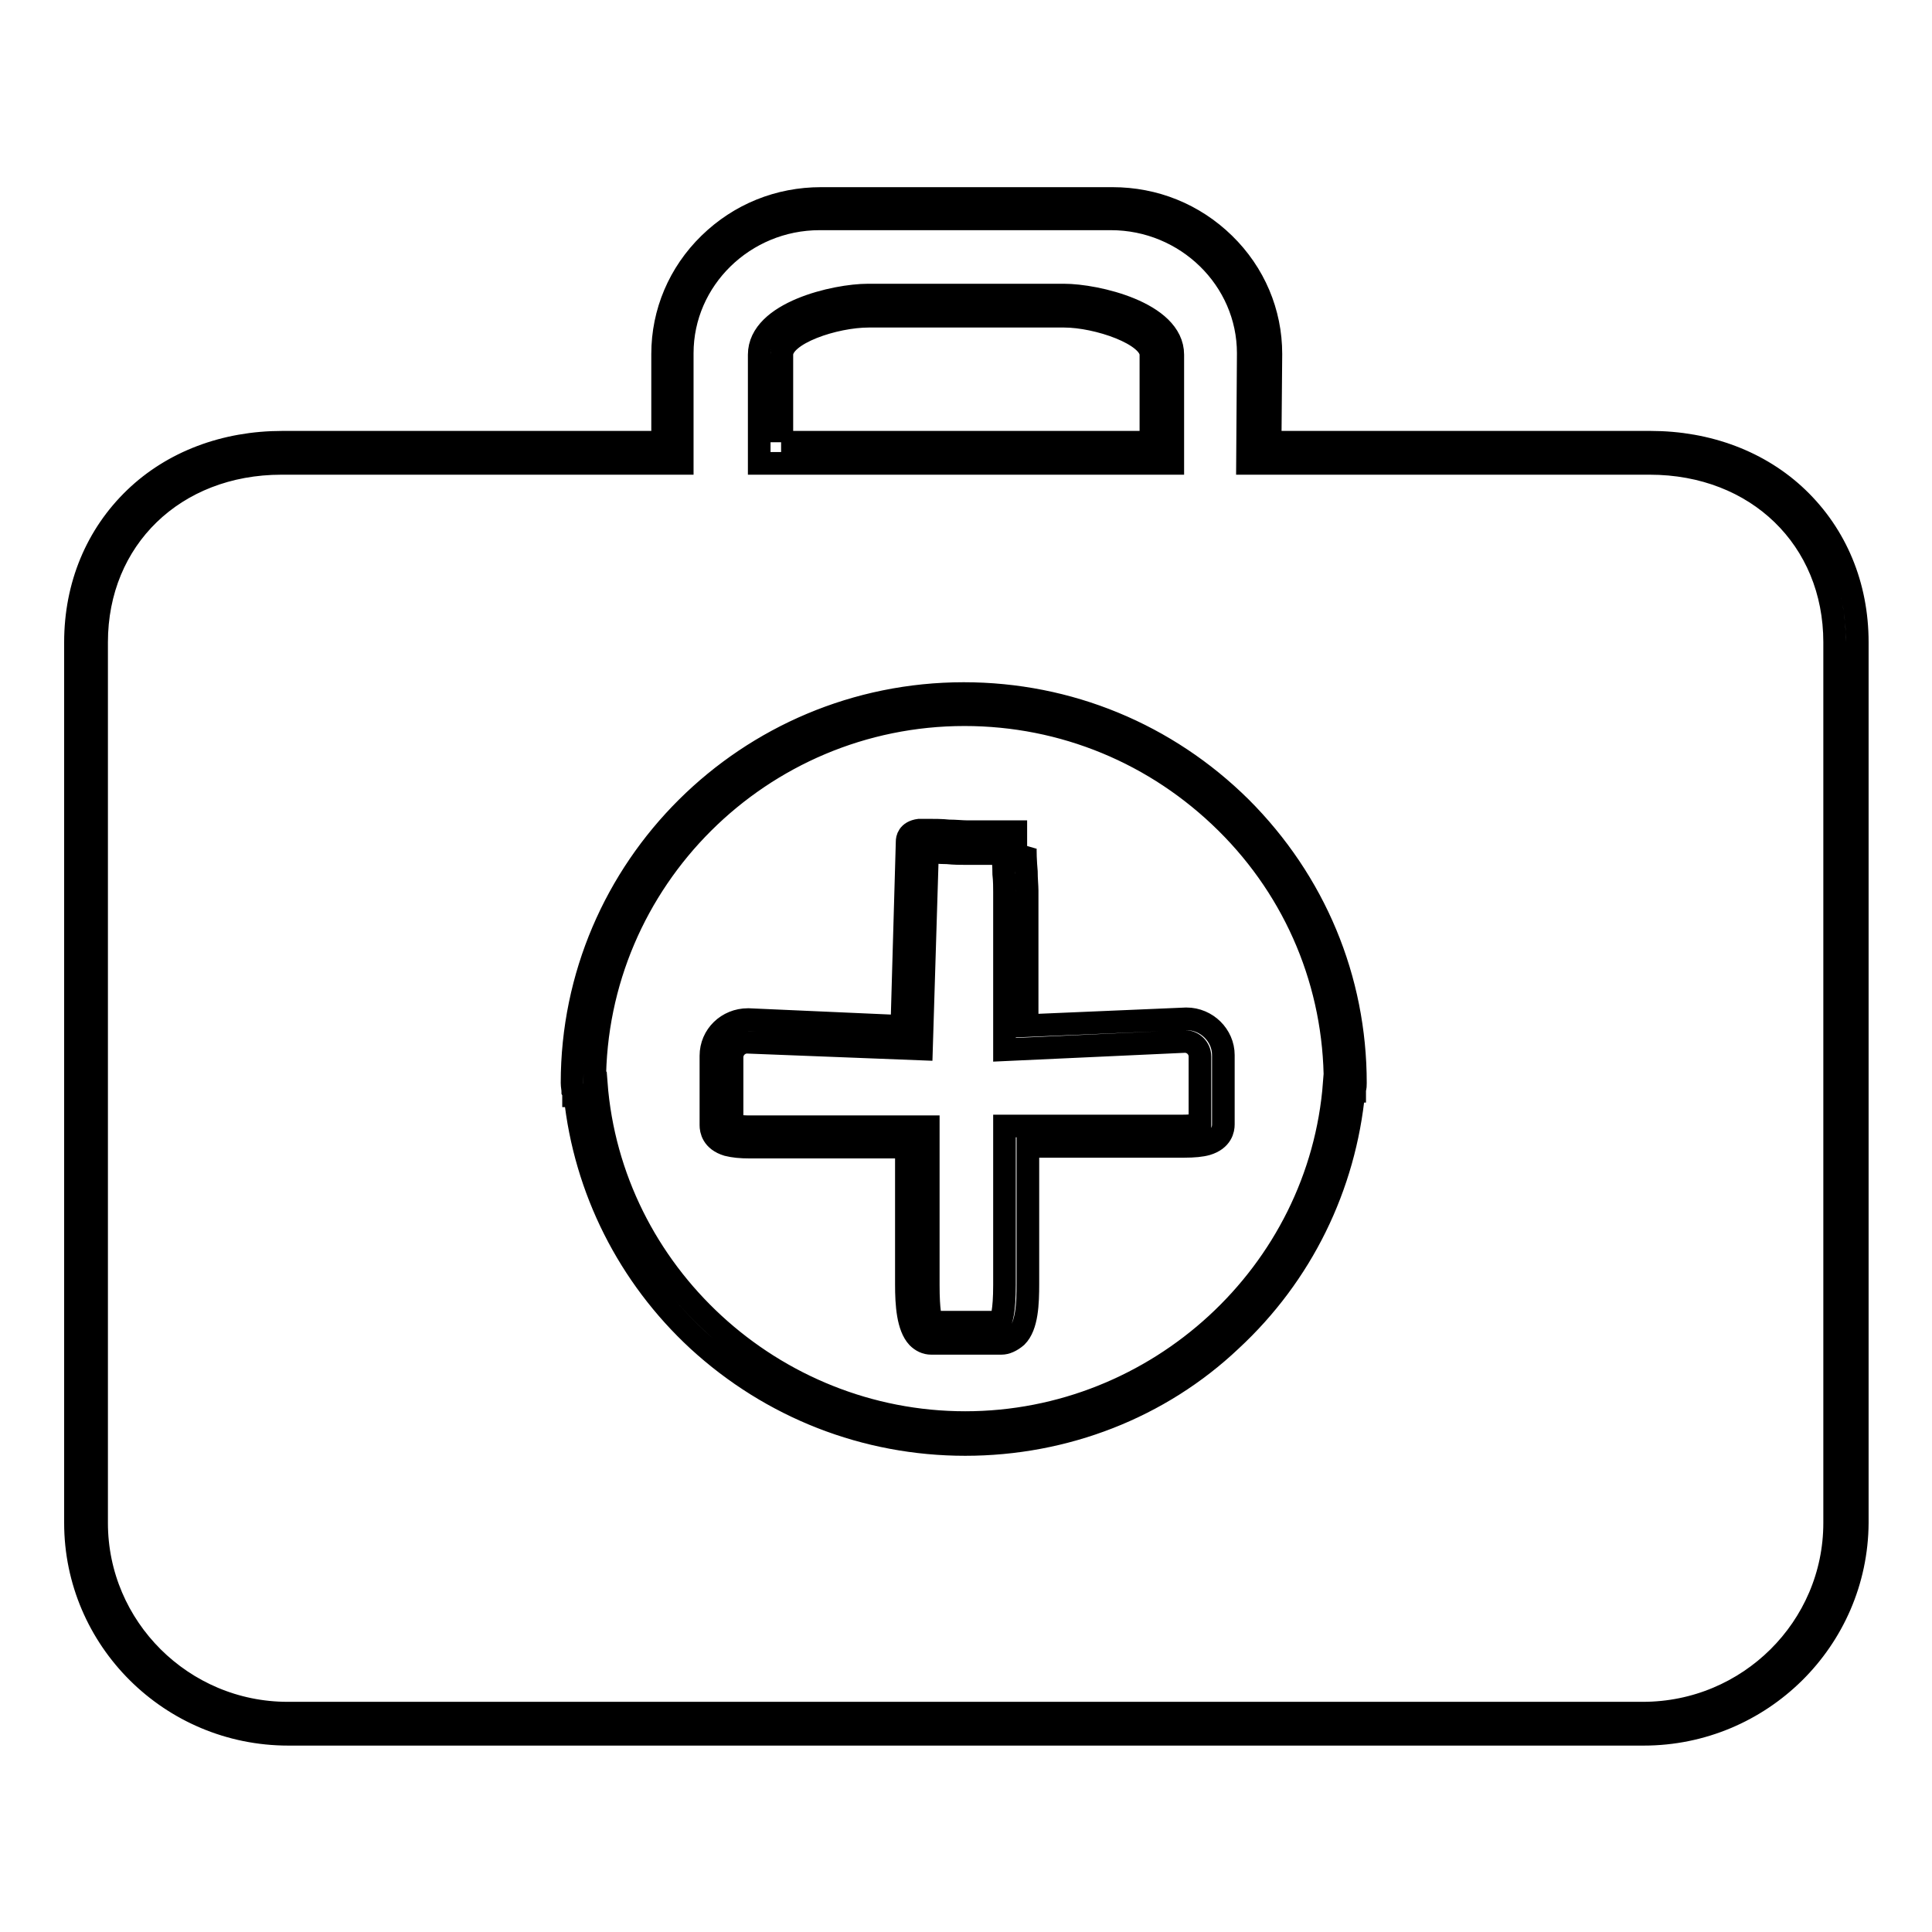 <?xml version="1.0" encoding="utf-8"?>
<!-- Svg Vector Icons : http://www.onlinewebfonts.com/icon -->
<!DOCTYPE svg PUBLIC "-//W3C//DTD SVG 1.1//EN" "http://www.w3.org/Graphics/SVG/1.1/DTD/svg11.dtd">
<svg version="1.1" xmlns="http://www.w3.org/2000/svg" xmlns:xlink="http://www.w3.org/1999/xlink" x="0px" y="0px" viewBox="0 0 256 256" enable-background="new 0 0 256 256" xml:space="preserve">
<g><g><path stroke-width="3" fill-opacity="0" stroke="#000000"  d="M217.8,229.8H38.2c-15.6,0-28.2-12.6-28.2-28V85.1c0-7.5,2.8-14.2,7.9-19.1c5-4.8,11.9-7.4,19.5-7.4h50.4l0-11.7c0-5.5,2.2-10.7,6.2-14.6c4-3.9,9.2-6,14.8-6h38.6c5.6,0,10.8,2.1,14.8,6c4,3.9,6.2,9.1,6.2,14.6l-0.1,11.7h50.4c7.6,0,14.5,2.6,19.5,7.4c5.1,4.9,7.9,11.6,7.9,19.1v7.7h0v109C246,217.3,233.3,229.8,217.8,229.8z M37.3,61.4c-14.2,0-24.5,10-24.5,23.7v116.7c0,13.9,11.4,25.2,25.3,25.2h179.6c14,0,25.4-11.3,25.4-25.2V92.4h0v-7.3c0-13.7-10.3-23.7-24.5-23.7h-53.3l0.1-14.6c0-9.8-8.2-17.8-18.2-17.8h-38.6c-10,0-18.2,8-18.2,17.8l0,14.6L37.3,61.4L37.3,61.4z M127.9,191.4c-13.2,0-25.7-4.9-35.4-13.8c-9.2-8.5-15-20-16.3-32.4h-0.2c0-0.2,0-0.4-0.1-0.6c0-0.3-0.1-0.7-0.1-1.1c0-28.5,23.3-51.6,51.9-51.6c13.9,0,26.9,5.4,36.7,15.1c9.8,9.8,15.2,22.7,15.2,36.5c0,0.3,0,0.6-0.1,0.8c0,0.1,0,0.2,0,0.3h-0.1c-1.2,12.6-6.9,24.3-16.3,33C153.7,186.5,141.1,191.4,127.9,191.4z M78.8,143.5H79c1.9,25.2,23.4,45,48.9,45c25.5,0,47-19.8,48.9-45h0.1c0,0,0,0,0,0c0-13-5.1-25.3-14.4-34.5c-9.3-9.2-21.6-14.3-34.7-14.3C100.8,94.7,78.8,116.6,78.8,143.5C78.8,143.5,78.8,143.5,78.8,143.5z M132.7,178h-9.3c-0.7,0-1.3-0.3-1.8-0.8c-1.3-1.4-1.5-4.3-1.5-7v-18.2h-18c-0.3,0-0.7,0-1,0c-0.5,0-1.1,0-1.7,0c-1.3,0-2.2-0.1-3-0.3c-2-0.6-2.2-2-2.2-2.6v-9.2c0-2.7,2.2-4.8,4.9-4.8h0.1l20.3,0.9l0.7-24.5l0,0c0-0.3,0.1-1.3,1.6-1.5c0.3,0,0.6,0,1.1,0c0.8,0,1.9,0,2.8,0.1c0.9,0,1.8,0.1,2.4,0.1h6.5v2.8c0.8,0,1.2-0.6,1.3-0.9c-0.1,0.4,0,2.3,0.1,3.4c0,1,0.1,1.9,0.1,2.5v17.9l21.1-0.9c2.7,0,4.9,2.2,4.9,4.8v9.2c0,0.6-0.2,2-2.2,2.6c-0.7,0.2-1.7,0.3-3,0.3c-0.6,0-1.2,0-1.7,0c-0.4,0-0.7,0-1,0h-18v18.2c0,2.6-0.1,5.6-1.5,7C134,177.7,133.3,178,132.7,178z M123.5,175.2h9c0.2-0.3,0.6-1.4,0.6-4.9v-0.2v-20.9h20.9c0.3,0,0.7,0,1.1,0c0.5,0,1,0,1.6,0c1.5,0,2.1-0.2,2.3-0.3v-8.9c0-1.1-0.9-2-2-2l-23.9,1.1v-20.9c0-0.6,0-1.5-0.1-2.4c0-1.2-0.1-2-0.1-2.7H128c-0.7,0-1.5,0-2.5-0.1c-0.9,0-1.9-0.1-2.6-0.1l-0.8,26.1L99,138.1c-1.1,0-2,0.9-2,2v8.9c0.2,0.1,0.9,0.3,2.3,0.3c0.5,0,1.1,0,1.6,0c0.4,0,0.8,0,1.1,0H123v21C123,173.7,123.3,174.8,123.5,175.2z M155.3,61.4h-54.7V47c0-5.6,10.1-7.9,14.4-7.9H141c4.2,0,14.4,2.3,14.4,7.9V61.4z M103.5,58.6h49V47c0-2.7-7.1-5.1-11.5-5.1h-25.9c-4.5,0-11.5,2.3-11.5,5.1V58.6L103.5,58.6z"/></g></g>
</svg>